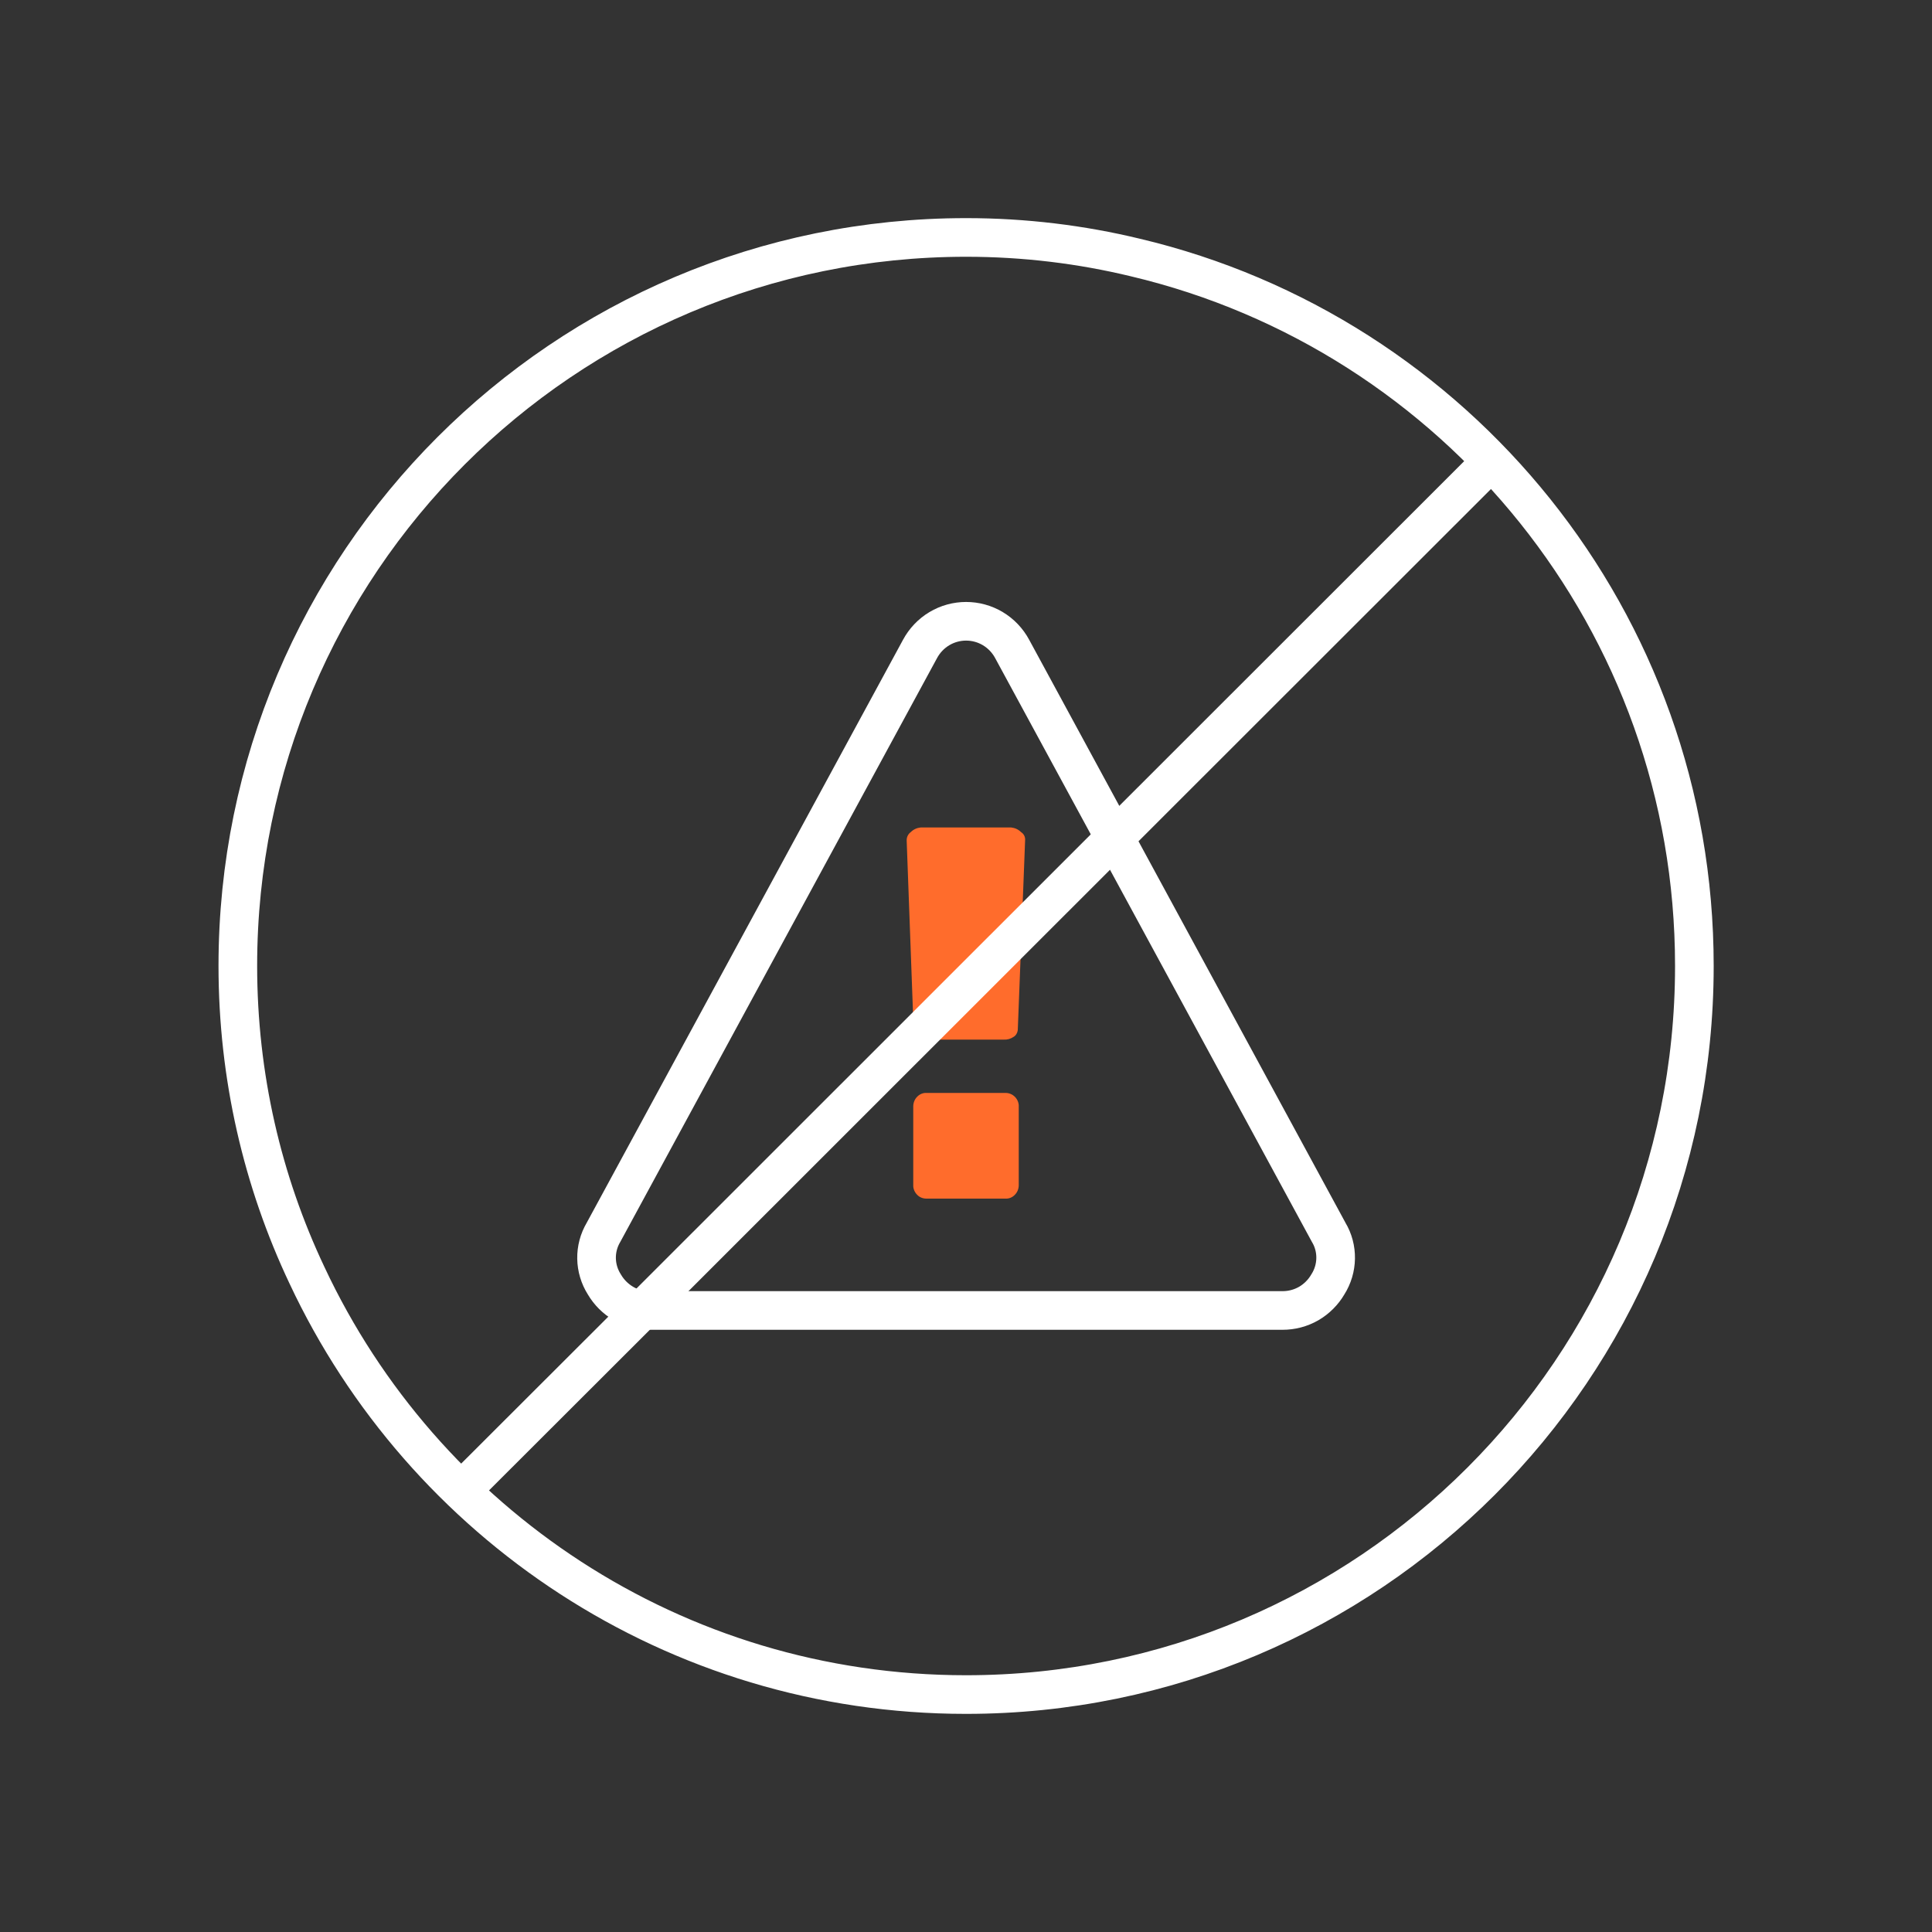 <?xml version="1.0" encoding="UTF-8"?>
<svg id="no-risk" xmlns="http://www.w3.org/2000/svg" viewBox="0 0 100 100">
  <rect x="0" y="0" width="100" height="100" fill="#333333" stroke="none"/>
  <g>
    <path d="M51.39,32.54c-.85-.51-1.92-.51-2.77,0-.42.25-.77.62-1,1.05l-16.38,30.19c-.5.84-.48,1.88.04,2.7.24.41.58.75.99.99.41.24.88.37,1.36.36h32.75c.48,0,.94-.12,1.36-.36.41-.24.75-.58.99-.99.52-.82.54-1.87.04-2.7l-16.38-30.19c-.23-.43-.58-.8-1-1.05Z" style="fill: none; fill-rule: evenodd; stroke: #fff; stroke-miterlimit: 10; stroke-width: 2px;"/>
    <path d="M52.53,61.84c-.12.13-.3.21-.48.2h-4.1c-.18,0-.36-.07-.48-.2-.13-.13-.21-.32-.2-.5v-4.07c0-.19.07-.37.2-.5.12-.13.3-.21.48-.2h4.1c.18,0,.35.07.48.2.13.13.21.32.2.5v4.07c0,.19-.07.37-.2.5ZM52.46,53.67c-.15.1-.32.15-.5.14h-3.95c-.18,0-.36-.04-.51-.14-.13-.07-.21-.21-.21-.35l-.36-9.8c-.01-.18.07-.35.21-.45.14-.14.32-.22.51-.24h4.69c.19.02.37.1.51.24.14.09.22.24.21.41l-.38,9.84c-.02.15-.1.28-.22.35Z" style="fill: #ff6c2c; fill-rule: evenodd; stroke-width: 0px;"/>
  </g>
  <g>
    <polyline points="77.05 24.02 60.71 40.35 31.87 69.18 24.29 76.75" style="fill: none; stroke: #fff; stroke-miterlimit: 10; stroke-width: 2px;"/>
    <path d="M87.7,50.01c0,20.82-16.87,37.7-37.7,37.7-15.09,0-28.1-8.87-34.11-21.7-2.3-4.86-3.58-10.29-3.58-16.02,0-20.82,16.87-37.7,37.7-37.7,3.01,0,5.95.36,8.76,1.04,16.59,3.93,28.93,18.83,28.93,36.66v.03h0Z" style="fill: none; stroke: #fff; stroke-miterlimit: 10; stroke-width: 2px;"/>
  </g>
</svg>